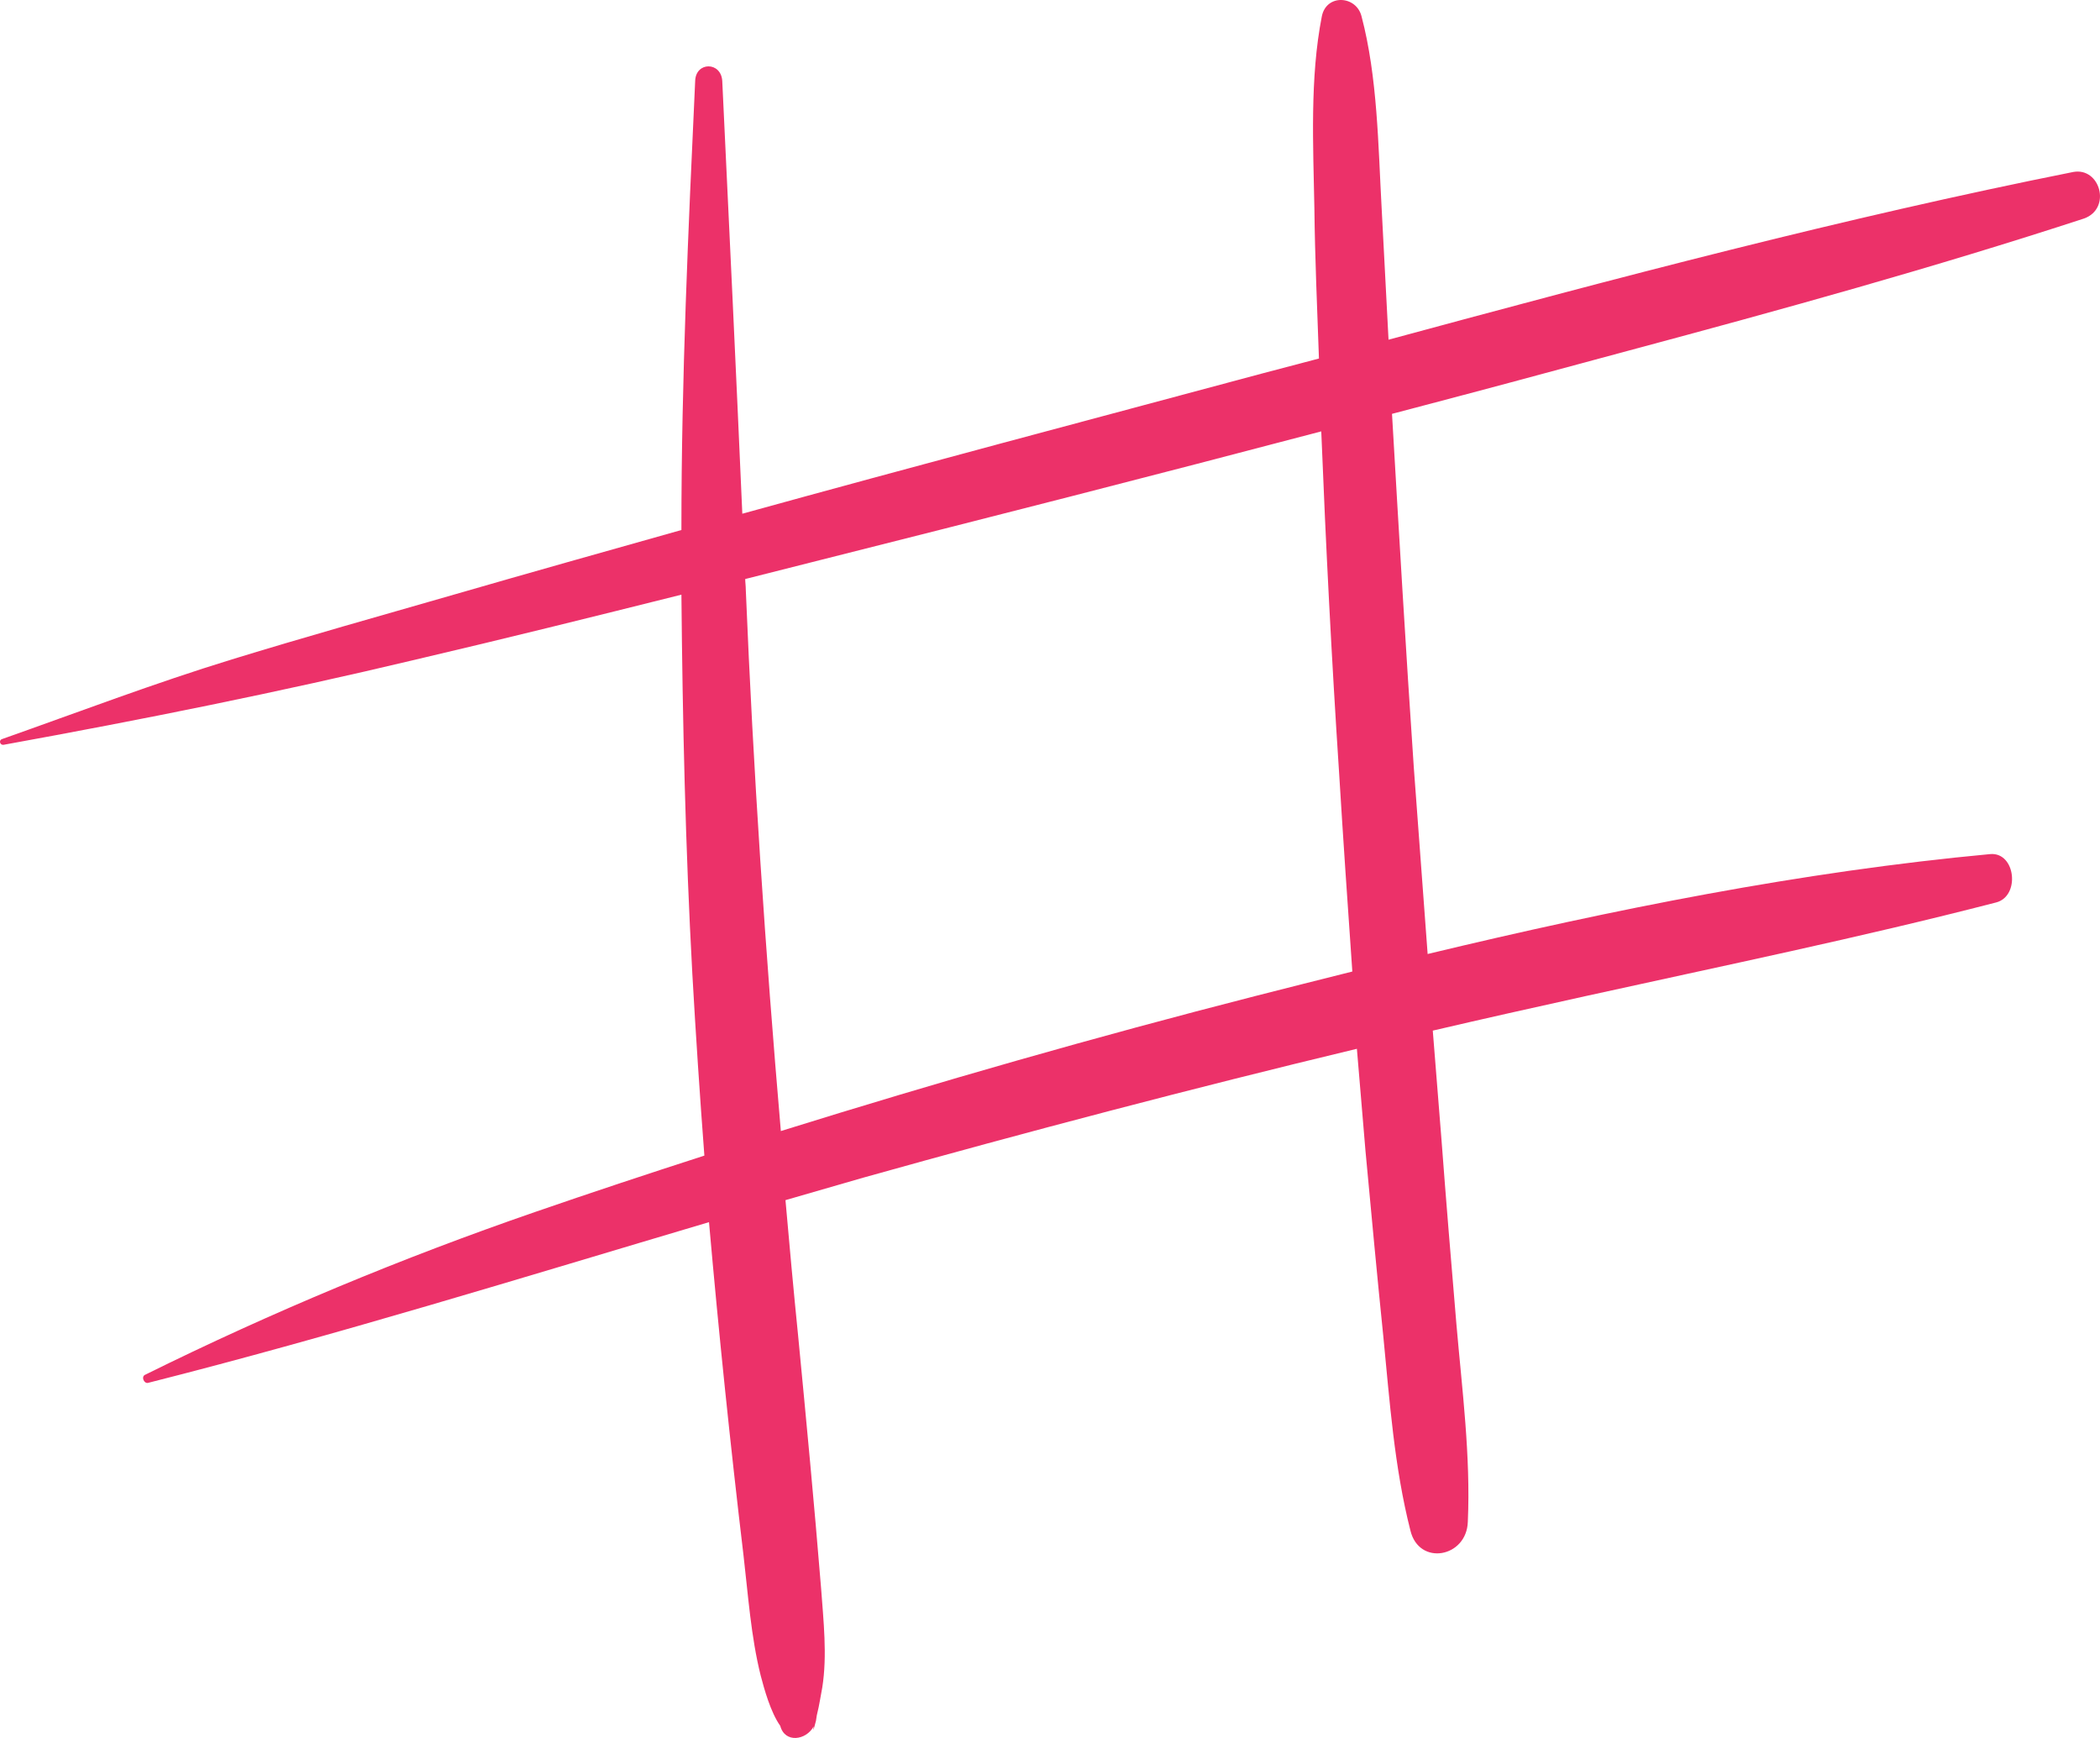 <svg width="29" height="24" viewBox="0 0 29 24" fill="none" xmlns="http://www.w3.org/2000/svg">
<path d="M28.63 2.375C25.455 3.009 22.311 3.841 19.175 4.691C19.143 4.084 19.111 3.477 19.08 2.878C19.032 2.011 19.024 1.066 18.802 0.225C18.73 -0.062 18.317 -0.088 18.254 0.225C18.087 1.074 18.135 2.011 18.151 2.878C18.159 3.572 18.19 4.266 18.214 4.951C17.952 5.021 17.69 5.09 17.42 5.16C15.031 5.801 12.641 6.434 10.251 7.094C10.164 5.099 10.069 3.113 9.974 1.118C9.958 0.849 9.608 0.849 9.6 1.118C9.505 3.173 9.41 5.229 9.41 7.284C9.41 7.293 9.41 7.31 9.41 7.319C8.362 7.614 7.314 7.909 6.266 8.212C5.242 8.507 4.218 8.794 3.202 9.106C2.13 9.435 1.082 9.834 0.026 10.207C-0.022 10.225 0.002 10.294 0.05 10.285C1.963 9.938 3.861 9.557 5.75 9.106C6.973 8.82 8.195 8.516 9.41 8.212C9.426 9.956 9.465 11.699 9.561 13.451C9.608 14.284 9.664 15.125 9.727 15.958C8.949 16.209 8.163 16.469 7.385 16.738C5.552 17.371 3.757 18.117 2.003 18.985C1.947 19.011 1.987 19.106 2.042 19.097C4.646 18.438 7.219 17.64 9.791 16.877C9.926 18.412 10.085 19.947 10.267 21.474C10.331 22.02 10.37 22.601 10.505 23.139C10.553 23.321 10.64 23.642 10.775 23.833C10.839 24.076 11.133 24.032 11.236 23.841C11.228 23.902 11.228 23.919 11.268 23.763C11.275 23.729 11.275 23.703 11.284 23.668C11.315 23.547 11.331 23.425 11.355 23.304C11.426 22.861 11.371 22.376 11.339 21.933C11.244 20.762 11.133 19.6 11.021 18.438C10.958 17.814 10.902 17.198 10.847 16.573C11.204 16.469 11.569 16.365 11.927 16.261C14.189 15.628 16.46 15.03 18.738 14.483C18.778 14.951 18.818 15.428 18.857 15.897C18.937 16.756 19.016 17.605 19.103 18.455C19.191 19.349 19.254 20.259 19.477 21.135C19.596 21.63 20.255 21.508 20.27 21.014C20.31 20.103 20.191 19.193 20.112 18.282C20.04 17.432 19.969 16.573 19.905 15.723C19.866 15.229 19.826 14.735 19.786 14.232C20.493 14.067 21.191 13.911 21.898 13.755C23.787 13.338 25.685 12.948 27.566 12.462C27.9 12.376 27.836 11.768 27.487 11.794C24.875 12.037 22.279 12.558 19.715 13.174C19.651 12.315 19.588 11.456 19.524 10.598C19.413 8.967 19.318 7.345 19.223 5.715C20.318 5.428 21.414 5.134 22.501 4.839C24.605 4.275 26.709 3.694 28.781 3.017C29.162 2.879 29.003 2.306 28.63 2.375ZM18.492 10.667C18.548 11.586 18.611 12.497 18.675 13.416C18.222 13.529 17.778 13.642 17.333 13.755C15.134 14.318 12.951 14.943 10.783 15.619C10.569 13.13 10.402 10.641 10.299 8.143C10.299 8.091 10.291 8.039 10.291 7.996C10.633 7.909 10.982 7.822 11.323 7.735C13.633 7.154 15.936 6.565 18.246 5.957C18.309 7.536 18.389 9.097 18.492 10.667Z" fill="#EC3169"/>
</svg>
